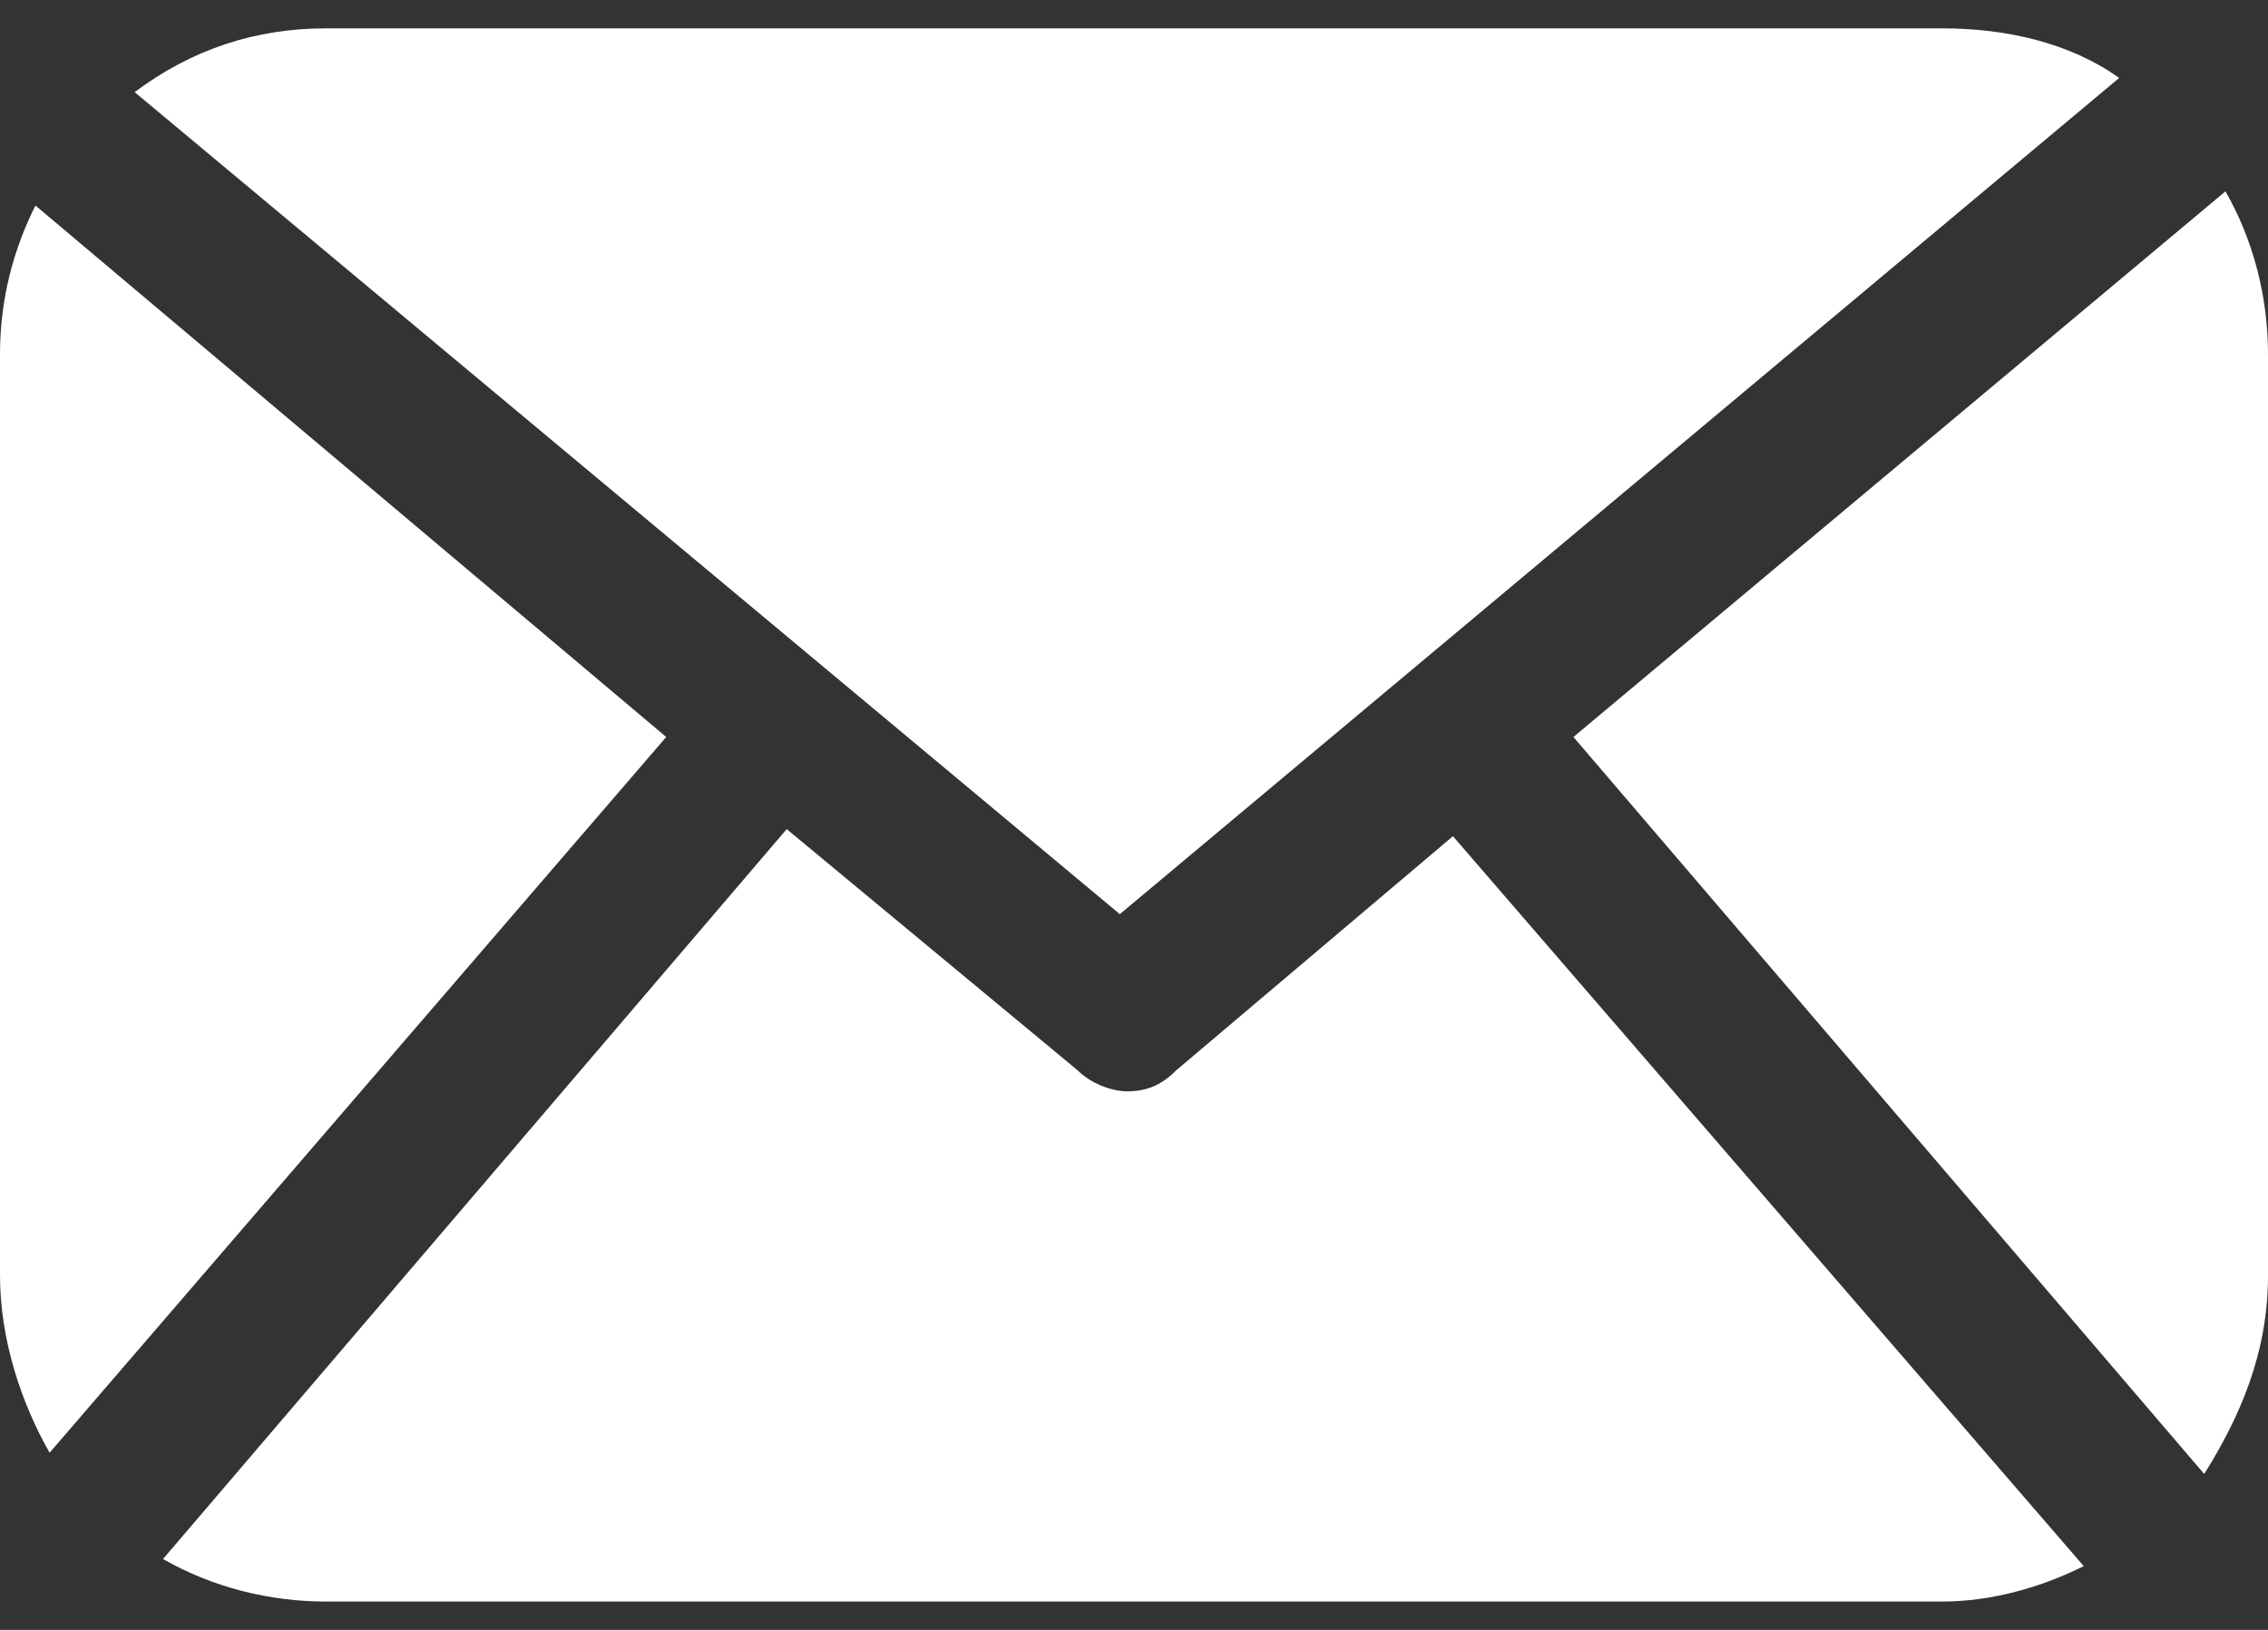 <?xml version="1.0" encoding="utf-8"?>
<!-- Generator: Adobe Illustrator 25.3.1, SVG Export Plug-In . SVG Version: 6.00 Build 0)  -->
<svg version="1.1" id="レイヤー_1" xmlns="http://www.w3.org/2000/svg" xmlns:xlink="http://www.w3.org/1999/xlink" x="0px"
	 y="0px" width="32px" height="23px" viewBox="0 0 32 23" style="enable-background:new 0 0 32 23;" xml:space="preserve">
<rect x="0" y="0" width="32" height="23" fill="#333333" stroke="none"/>
<style type="text/css">
	.st0{fill:#FFFFFF;}
</style>
<g>
	<path class="st0" d="M0.5,2.9C0.2,3.5,0,4.2,0,5v13c0,0.9,0.3,1.8,0.7,2.5l8.7-10.1L0.5,2.9z"/>
	<path class="st0" d="M31.1,20.8C31.6,20,32,19.1,32,18V5c0-0.8-0.2-1.6-0.6-2.3l-9.2,7.7L31.1,20.8z"/>
	<path class="st0" d="M29.9,1.1c-0.7-0.5-1.6-0.7-2.5-0.7H4.6c-1,0-1.9,0.3-2.7,0.9l13.9,11.6L29.9,1.1z"/>
	<path class="st0" d="M20.5,11.8l-3.9,3.3c-0.2,0.2-0.4,0.3-0.7,0.3c-0.2,0-0.5-0.1-0.7-0.3l-4.1-3.4L2.3,22
		c0.7,0.4,1.5,0.6,2.3,0.6h22.8c0.7,0,1.4-0.2,2-0.5L20.5,11.8z"/>
</g>
</svg>
